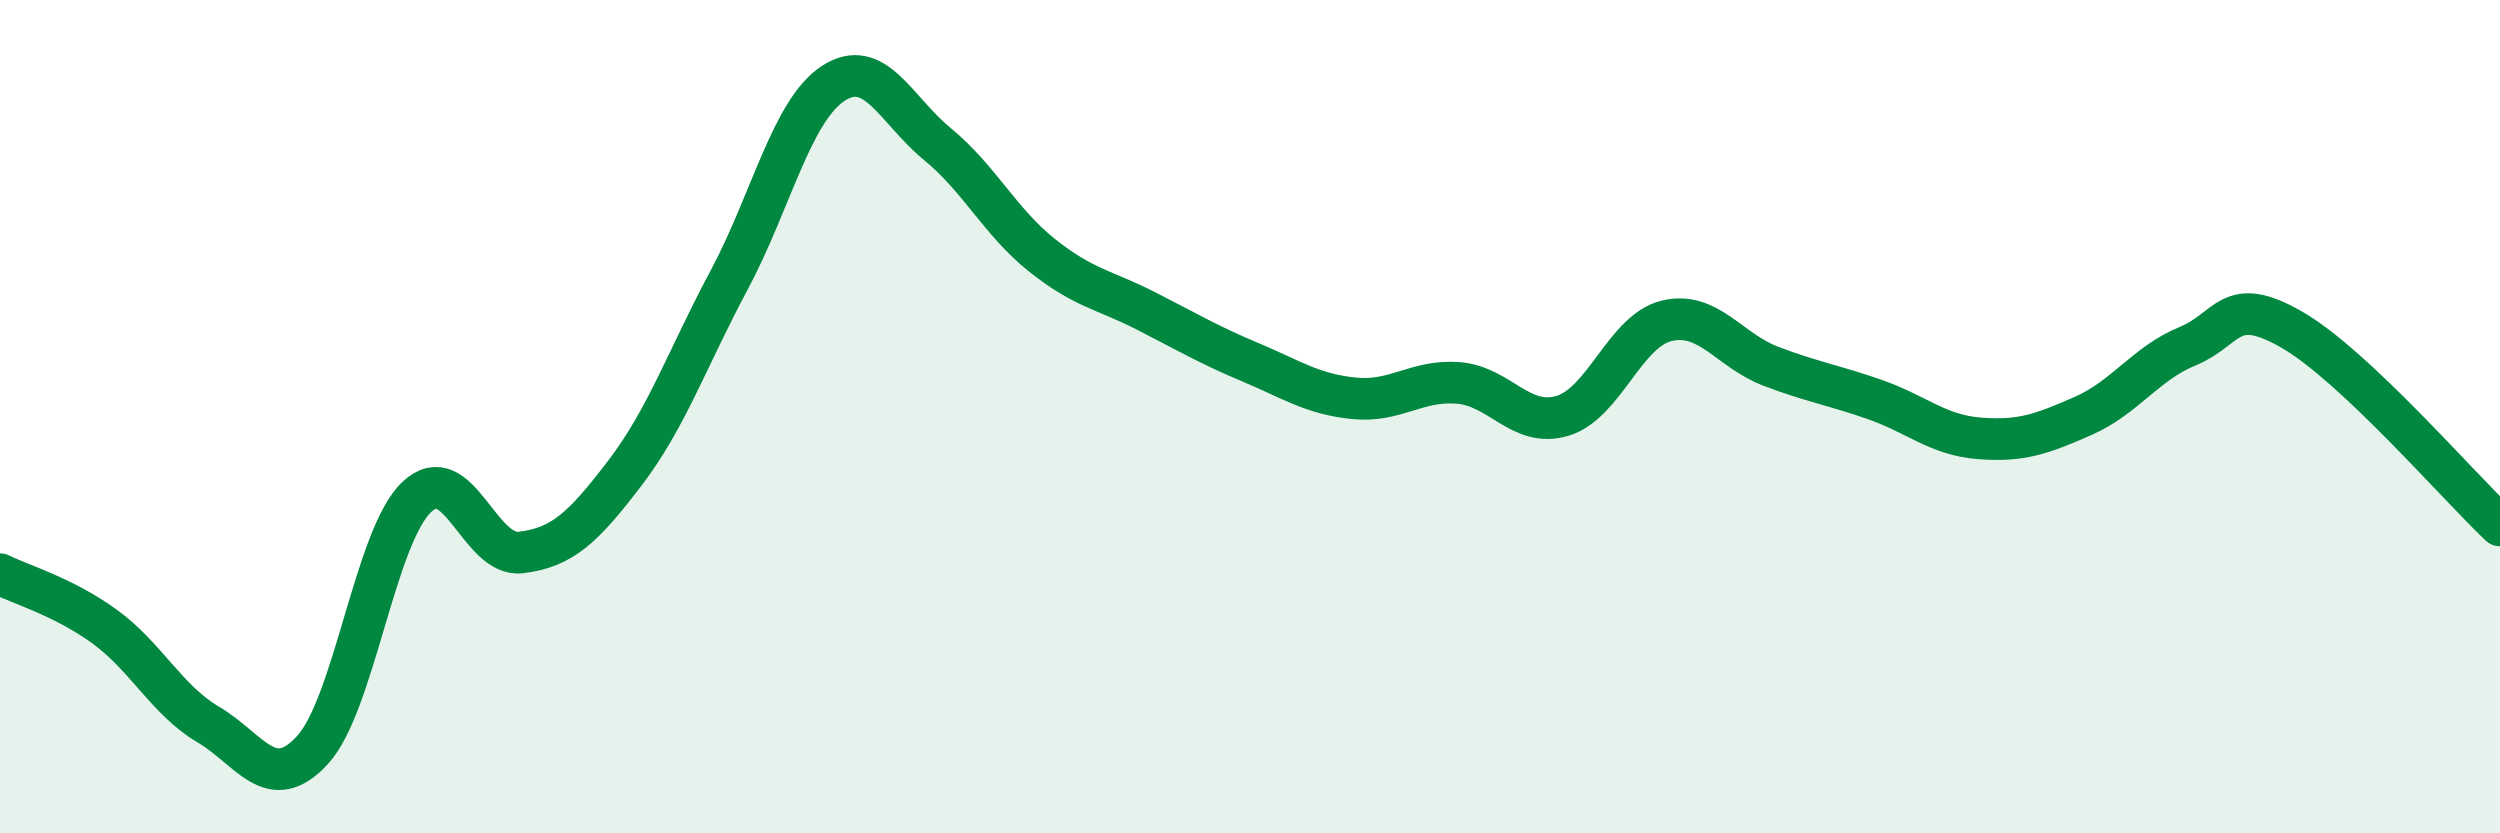 
    <svg width="60" height="20" viewBox="0 0 60 20" xmlns="http://www.w3.org/2000/svg">
      <path
        d="M 0,13.78 C 0.5,14.03 1.5,14.31 2.5,15.03 C 3.5,15.75 4,16.8 5,17.39 C 6,17.98 6.5,19.09 7.5,18 C 8.5,16.91 9,12.88 10,11.93 C 11,10.98 11.5,13.38 12.5,13.26 C 13.5,13.14 14,12.66 15,11.35 C 16,10.04 16.5,8.59 17.5,6.72 C 18.5,4.85 19,2.65 20,2 C 21,1.35 21.5,2.64 22.5,3.46 C 23.5,4.28 24,5.32 25,6.12 C 26,6.92 26.5,6.95 27.5,7.46 C 28.5,7.97 29,8.27 30,8.69 C 31,9.11 31.5,9.46 32.5,9.56 C 33.5,9.66 34,9.11 35,9.19 C 36,9.27 36.5,10.28 37.5,9.98 C 38.5,9.68 39,7.94 40,7.7 C 41,7.46 41.5,8.41 42.5,8.79 C 43.5,9.17 44,9.24 45,9.59 C 46,9.94 46.5,10.44 47.5,10.52 C 48.5,10.6 49,10.42 50,9.98 C 51,9.54 51.5,8.72 52.5,8.31 C 53.5,7.9 53.5,7.05 55,7.91 C 56.5,8.77 59,11.67 60,12.61L60 20L0 20Z"
        fill="#008740"
        opacity="0.1"
        stroke-linecap="round"
        stroke-linejoin="round"
      />
      <path
        d="M 0,13.78 C 0.5,14.03 1.5,14.31 2.5,15.03 C 3.5,15.75 4,16.8 5,17.39 C 6,17.98 6.5,19.09 7.5,18 C 8.5,16.91 9,12.88 10,11.93 C 11,10.98 11.5,13.38 12.5,13.26 C 13.5,13.14 14,12.66 15,11.35 C 16,10.04 16.5,8.59 17.5,6.72 C 18.5,4.85 19,2.65 20,2 C 21,1.35 21.5,2.64 22.5,3.46 C 23.5,4.28 24,5.32 25,6.12 C 26,6.92 26.5,6.95 27.5,7.46 C 28.5,7.97 29,8.27 30,8.69 C 31,9.11 31.5,9.46 32.5,9.56 C 33.5,9.66 34,9.11 35,9.19 C 36,9.27 36.5,10.28 37.5,9.98 C 38.5,9.68 39,7.94 40,7.7 C 41,7.46 41.5,8.41 42.5,8.79 C 43.5,9.17 44,9.24 45,9.59 C 46,9.94 46.5,10.44 47.5,10.52 C 48.5,10.6 49,10.42 50,9.98 C 51,9.54 51.5,8.72 52.5,8.31 C 53.5,7.9 53.5,7.05 55,7.91 C 56.5,8.77 59,11.67 60,12.61"
        stroke="#008740"
        stroke-width="1"
        fill="none"
        stroke-linecap="round"
        stroke-linejoin="round"
      />
    </svg>
  